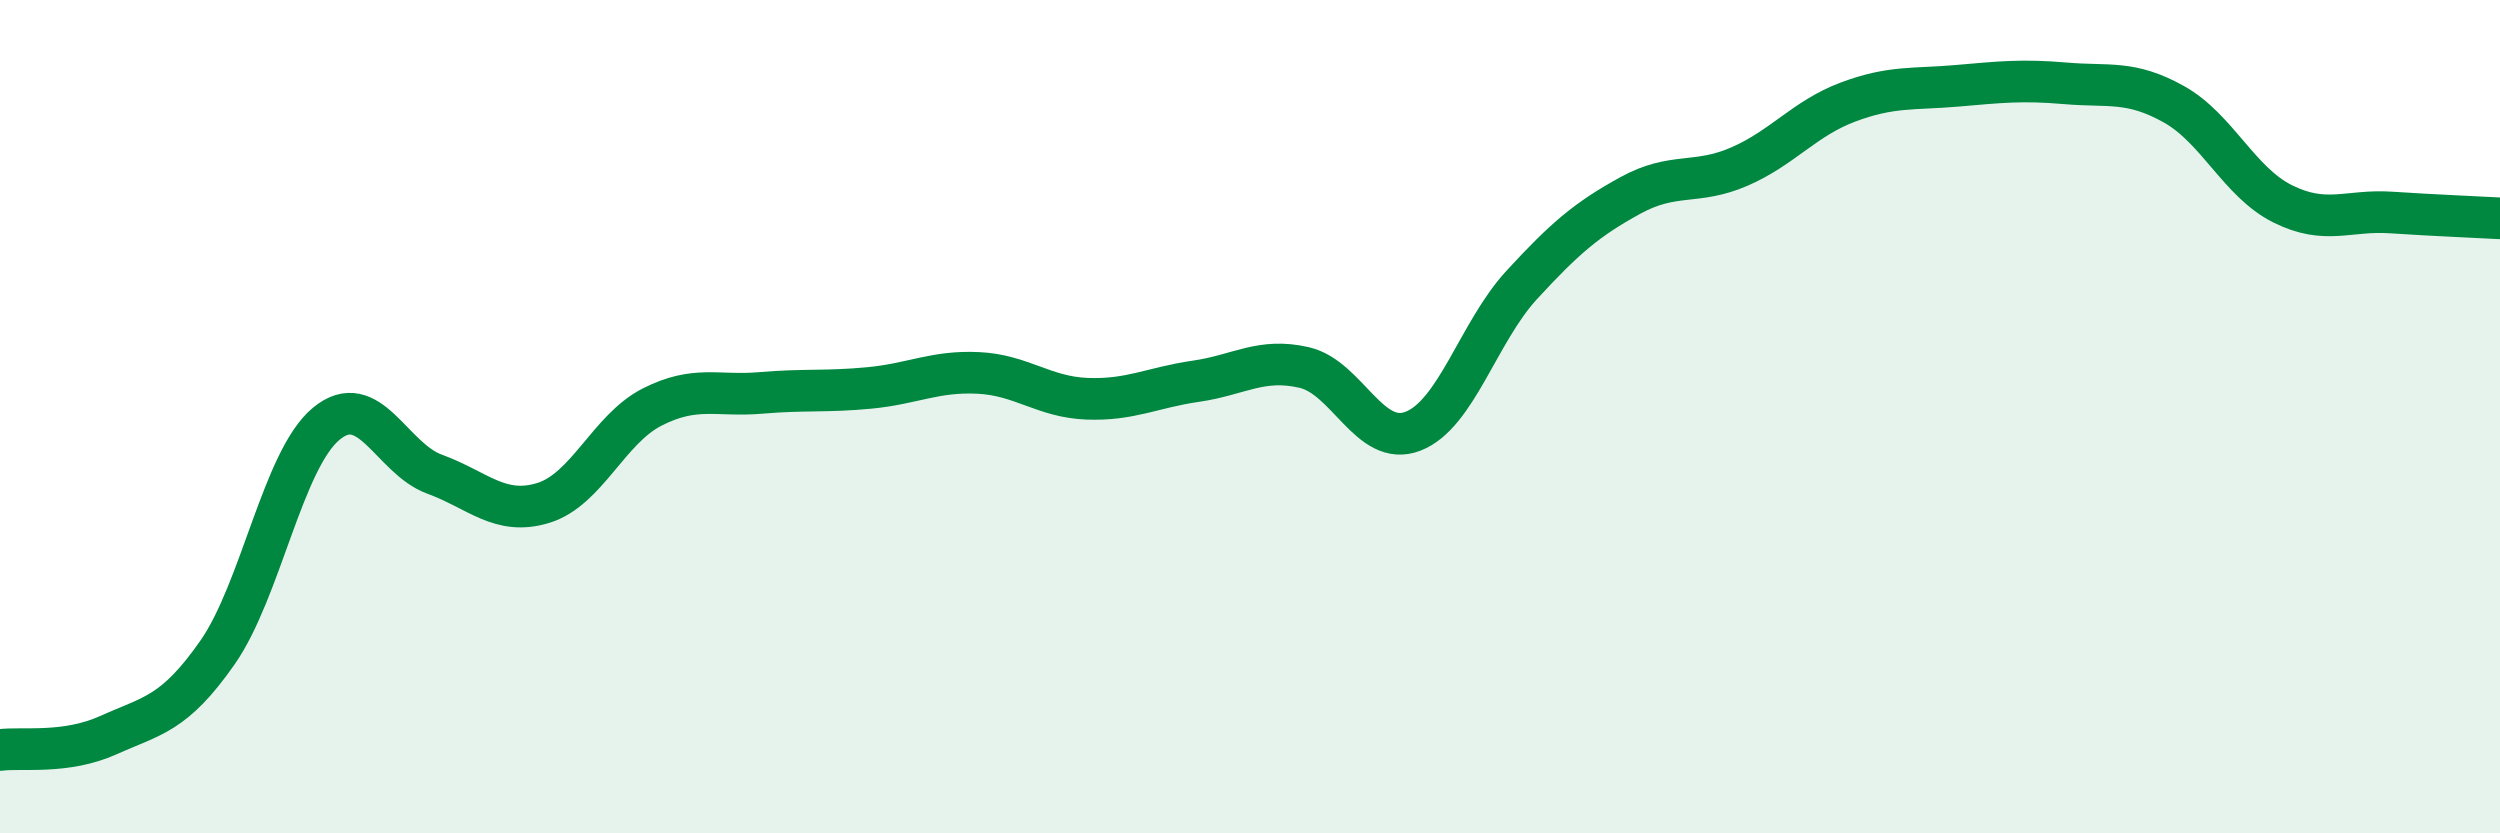 
    <svg width="60" height="20" viewBox="0 0 60 20" xmlns="http://www.w3.org/2000/svg">
      <path
        d="M 0,18 C 0.52,17.93 1.57,18.11 2.61,17.64 C 3.65,17.17 4.18,17.15 5.22,15.66 C 6.26,14.17 6.79,11.03 7.83,10.17 C 8.87,9.31 9.39,11 10.43,11.38 C 11.47,11.76 12,12.39 13.04,12.07 C 14.08,11.75 14.61,10.3 15.65,9.77 C 16.69,9.24 17.22,9.52 18.26,9.43 C 19.3,9.34 19.83,9.41 20.87,9.31 C 21.91,9.21 22.44,8.9 23.48,8.95 C 24.52,9 25.05,9.53 26.09,9.57 C 27.13,9.61 27.66,9.3 28.7,9.15 C 29.74,9 30.26,8.58 31.3,8.82 C 32.34,9.06 32.87,10.75 33.91,10.35 C 34.95,9.95 35.48,7.97 36.52,6.84 C 37.56,5.71 38.09,5.26 39.13,4.69 C 40.17,4.12 40.7,4.45 41.74,4 C 42.78,3.55 43.31,2.84 44.35,2.45 C 45.39,2.06 45.92,2.15 46.96,2.06 C 48,1.97 48.53,1.91 49.57,2 C 50.61,2.09 51.13,1.92 52.17,2.5 C 53.21,3.08 53.74,4.37 54.78,4.89 C 55.82,5.41 56.35,5.03 57.39,5.1 C 58.43,5.17 59.48,5.21 60,5.24L60 20L0 20Z"
        fill="#008740"
        opacity="0.1"
        stroke-linecap="round"
        stroke-linejoin="round"
      />
      <path
        d="M 0,18 C 0.52,17.93 1.57,18.11 2.61,17.64 C 3.65,17.17 4.18,17.15 5.22,15.66 C 6.26,14.17 6.79,11.03 7.83,10.17 C 8.87,9.31 9.39,11 10.43,11.38 C 11.47,11.76 12,12.39 13.04,12.07 C 14.08,11.75 14.61,10.3 15.65,9.77 C 16.69,9.24 17.22,9.52 18.26,9.43 C 19.3,9.34 19.83,9.41 20.87,9.31 C 21.91,9.21 22.44,8.9 23.48,8.95 C 24.52,9 25.05,9.53 26.09,9.57 C 27.13,9.61 27.66,9.3 28.7,9.15 C 29.74,9 30.26,8.58 31.3,8.82 C 32.34,9.06 32.87,10.75 33.91,10.35 C 34.95,9.95 35.48,7.97 36.52,6.84 C 37.56,5.71 38.09,5.26 39.13,4.69 C 40.17,4.12 40.7,4.45 41.74,4 C 42.78,3.55 43.31,2.84 44.35,2.45 C 45.39,2.06 45.92,2.15 46.96,2.06 C 48,1.97 48.53,1.91 49.57,2 C 50.61,2.09 51.13,1.92 52.17,2.5 C 53.21,3.08 53.74,4.37 54.78,4.89 C 55.82,5.41 56.35,5.03 57.39,5.1 C 58.43,5.17 59.48,5.21 60,5.24"
        stroke="#008740"
        stroke-width="1"
        fill="none"
        stroke-linecap="round"
        stroke-linejoin="round"
      />
    </svg>
  